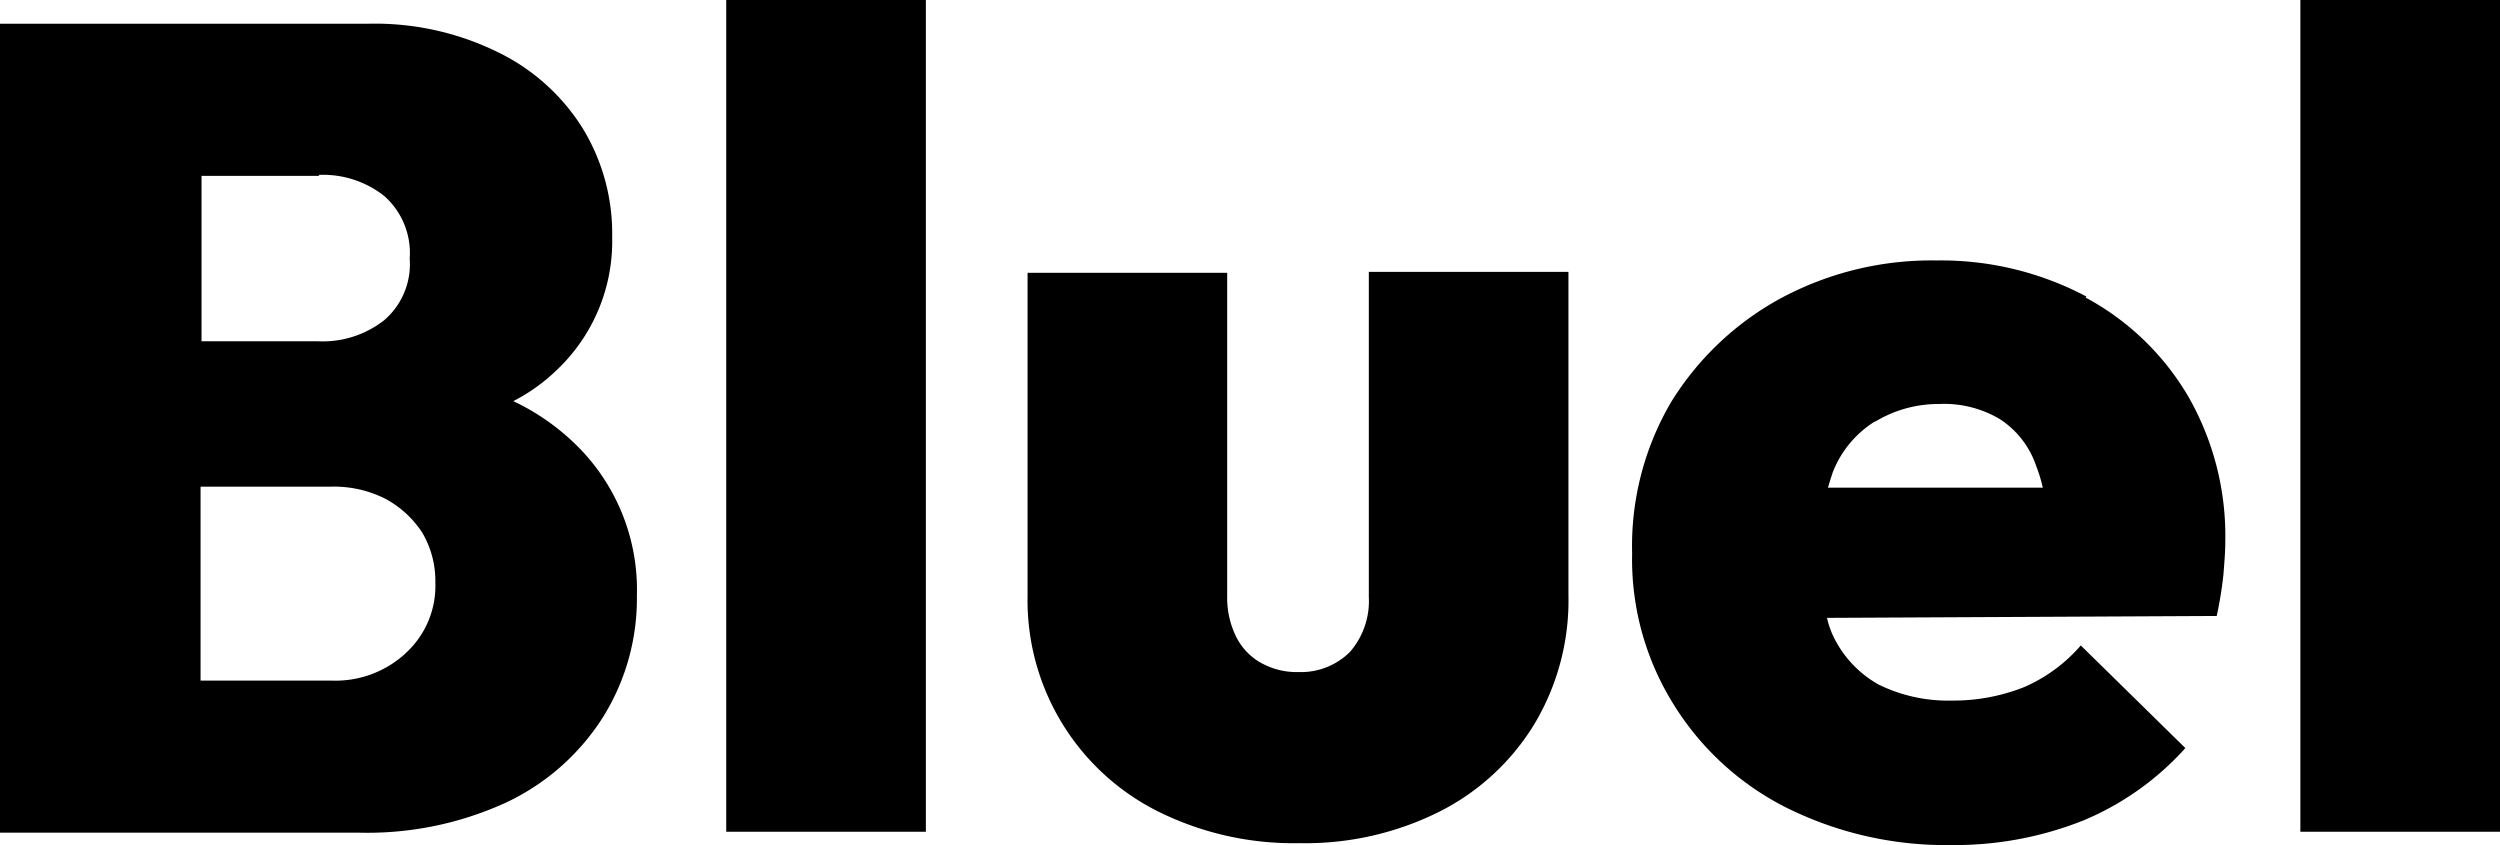 <svg xmlns="http://www.w3.org/2000/svg" width="26.3" height="8.89" viewBox="0 0 26.3 8.89">
  <g id="Mesa_de_trabajo_2_copia_49" data-name="Mesa de trabajo 2 copia 49" transform="translate(-11.85 -20.55)">
    <path id="Trazado_61" data-name="Trazado 61" d="M17.25,24.77a1.924,1.924,0,0,0,.46-.33,1.864,1.864,0,0,0,.58-1.4,2.122,2.122,0,0,0-.31-1.14,2.168,2.168,0,0,0-.89-.8,2.93,2.93,0,0,0-1.38-.3H11.85v8.51h3.79a3.5,3.5,0,0,0,1.54-.32,2.433,2.433,0,0,0,1.01-.89,2.355,2.355,0,0,0,.36-1.28,2.133,2.133,0,0,0-.66-1.61,2.425,2.425,0,0,0-.64-.44ZM15.2,22.39a1.039,1.039,0,0,1,.69.22.8.8,0,0,1,.27.66.776.776,0,0,1-.27.65,1.049,1.049,0,0,1-.7.22H13.97V22.4h1.24Zm.92,5.03a1.089,1.089,0,0,1-.78.29H13.96V25.67h1.36a1.2,1.2,0,0,1,.59.13,1.072,1.072,0,0,1,.38.35,1,1,0,0,1,.14.53.958.958,0,0,1-.3.73Z"/>
    <rect id="Rectángulo_11" data-name="Rectángulo 11" width="2.1" height="8.75" transform="translate(19.49 20.55)"/>
    <path id="Trazado_62" data-name="Trazado 62" d="M26.25,26.83a.816.816,0,0,1-.2.58.731.731,0,0,1-.54.21.767.767,0,0,1-.4-.1.643.643,0,0,1-.26-.28.928.928,0,0,1-.09-.42v-3.4h-2.1v3.4a2.483,2.483,0,0,0,1.38,2.27,3.2,3.2,0,0,0,1.48.33,3.153,3.153,0,0,0,1.47-.33,2.473,2.473,0,0,0,1-.92,2.534,2.534,0,0,0,.36-1.36v-3.4h-2.1v3.4Z"/>
    <path id="Trazado_63" data-name="Trazado 63" d="M33.8,23.67a3.267,3.267,0,0,0-1.58-.38,3.347,3.347,0,0,0-1.64.4,3.089,3.089,0,0,0-1.15,1.09,2.991,2.991,0,0,0-.41,1.59,2.881,2.881,0,0,0,.43,1.58,2.959,2.959,0,0,0,1.18,1.09,3.764,3.764,0,0,0,1.75.4,3.661,3.661,0,0,0,1.39-.26,2.994,2.994,0,0,0,1.07-.76l-1.1-1.08a1.662,1.662,0,0,1-.6.44,2.018,2.018,0,0,1-.76.14,1.652,1.652,0,0,1-.77-.17,1.155,1.155,0,0,1-.48-.52.95.95,0,0,1-.06-.18l4.1-.02a4.23,4.23,0,0,0,.07-.43c.01-.13.02-.24.02-.35a2.951,2.951,0,0,0-.39-1.53,2.771,2.771,0,0,0-1.08-1.04Zm-2.23,1.32a1.285,1.285,0,0,1,.68-.19,1.147,1.147,0,0,1,.64.16.95.95,0,0,1,.38.49,1.546,1.546,0,0,1,.07.23H31.08s.03-.1.05-.16a1.1,1.1,0,0,1,.45-.54Z"/>
    <rect id="Rectángulo_12" data-name="Rectángulo 12" width="2.1" height="8.75" transform="translate(36.05 20.55)"/>
  </g>
</svg>
